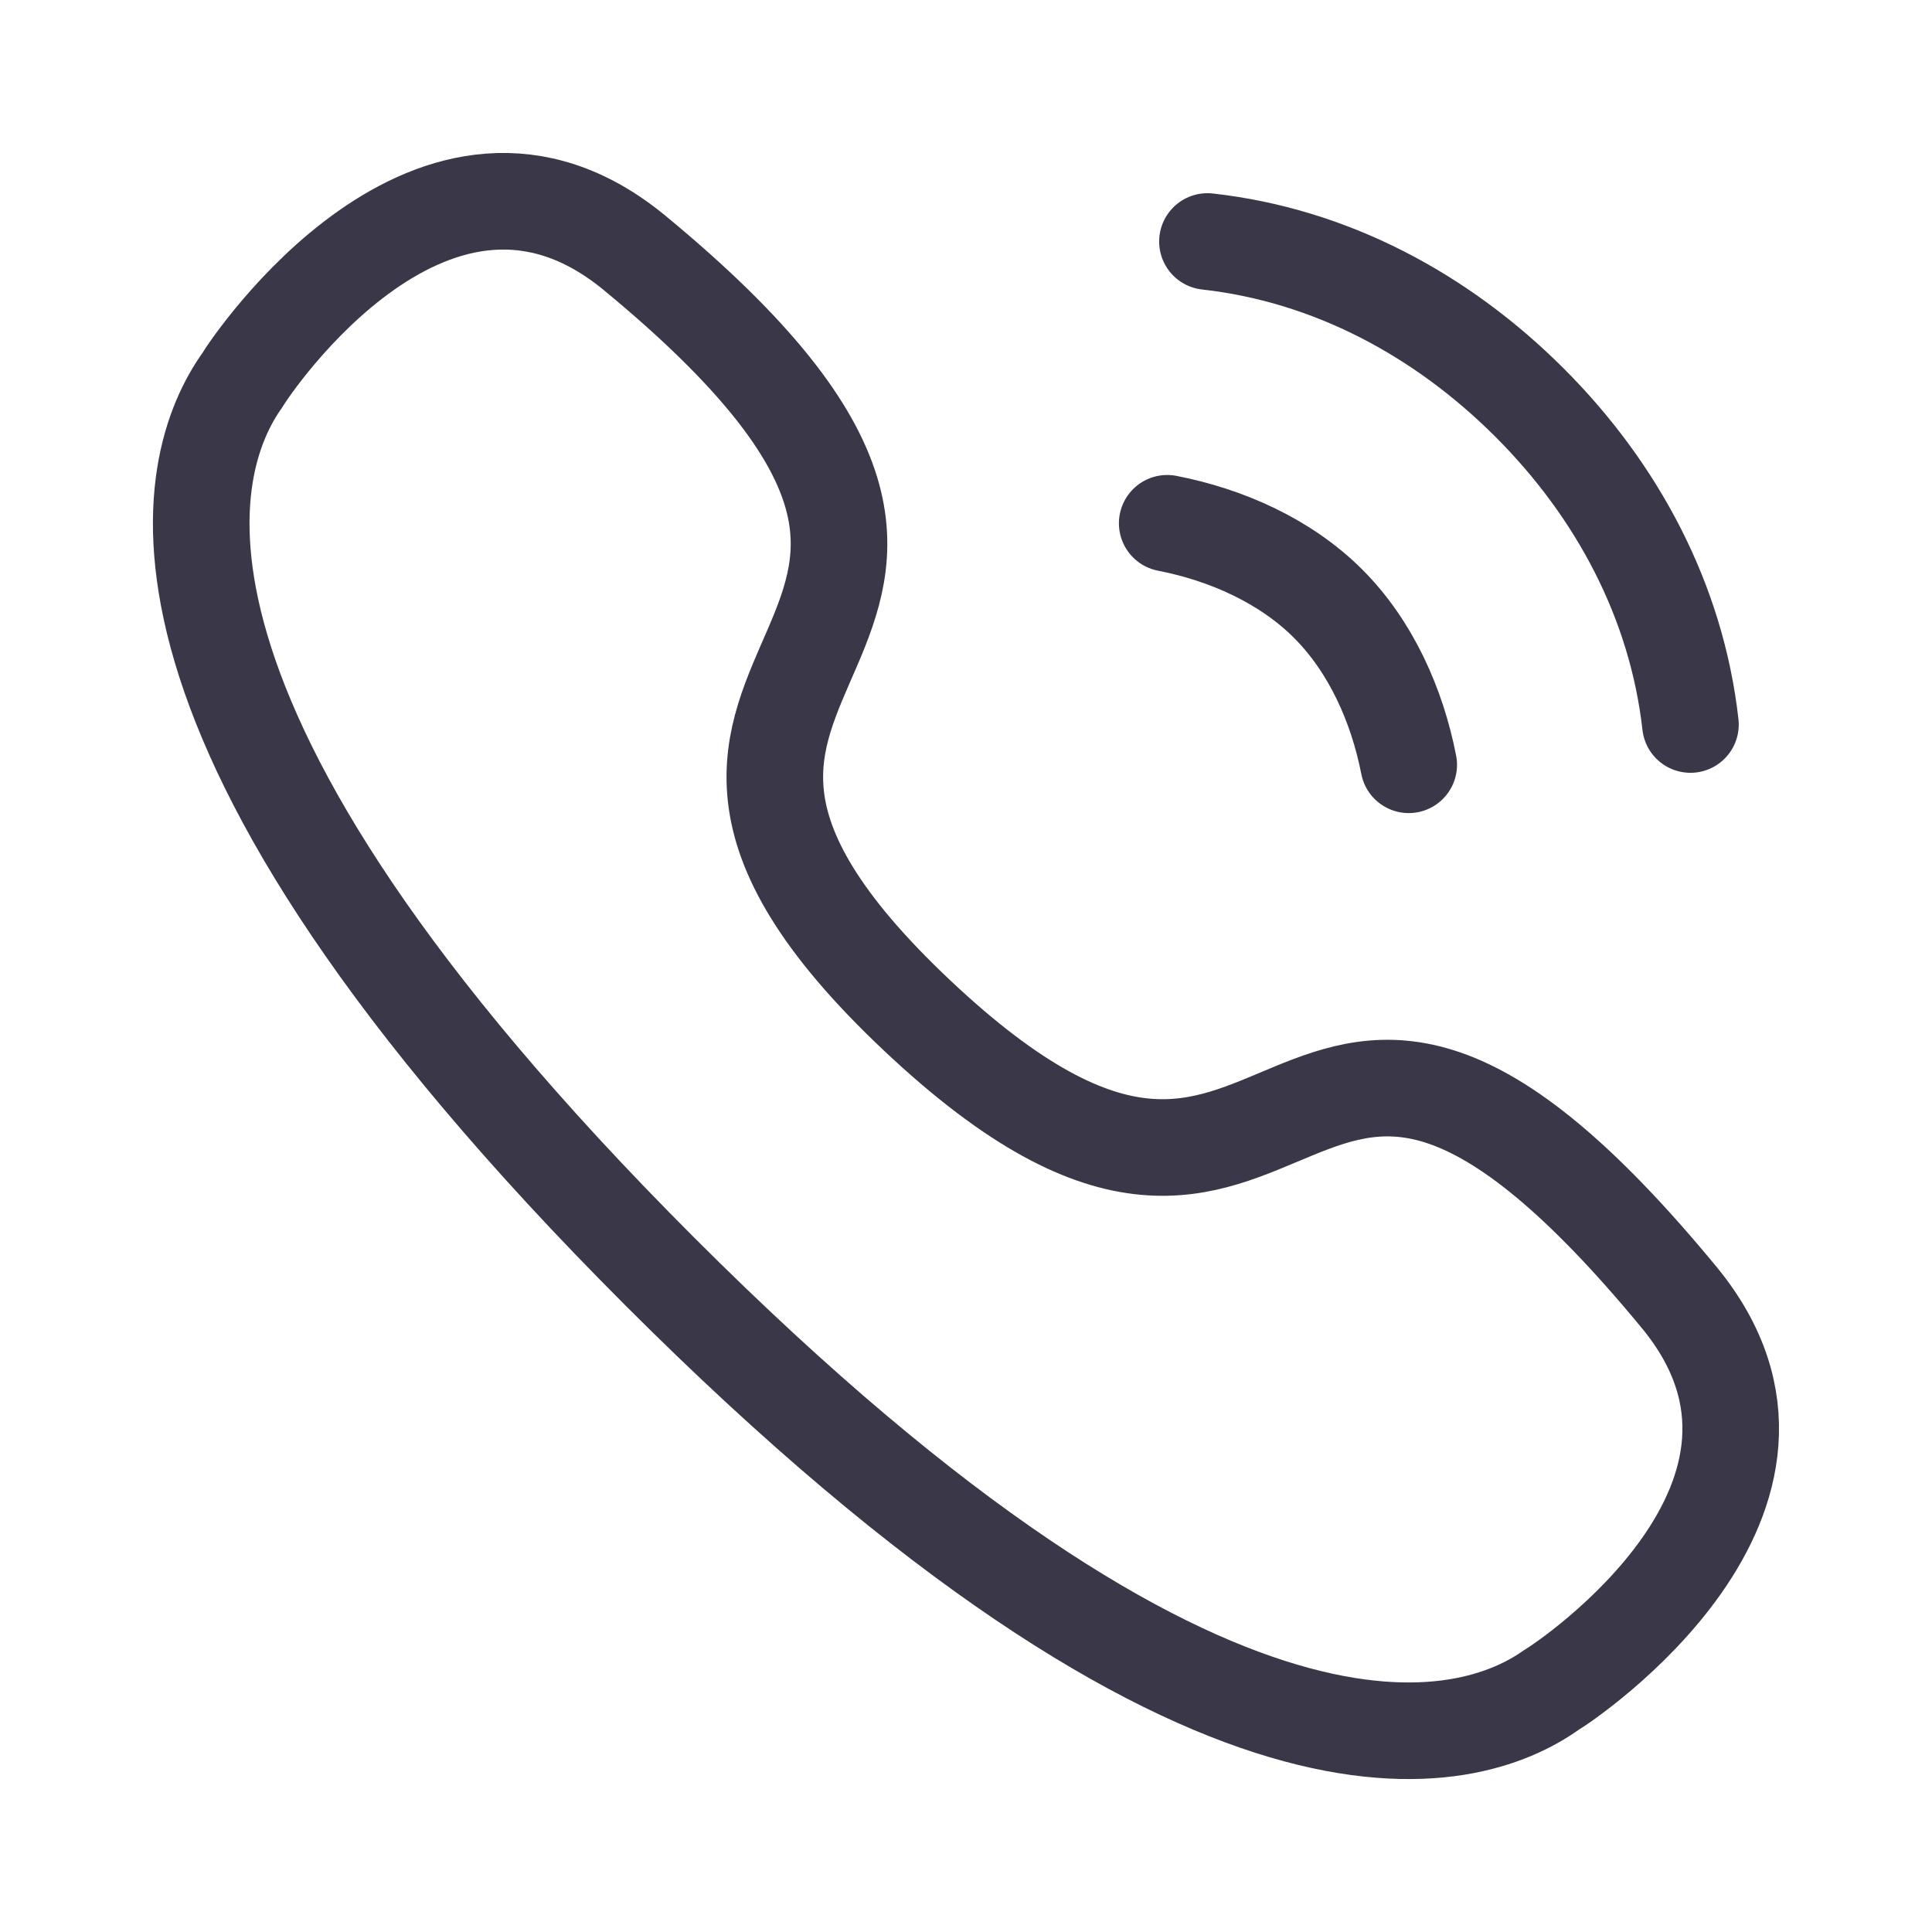 <svg width="40" height="40" viewBox="0 0 40 40" fill="none" xmlns="http://www.w3.org/2000/svg">
<path d="M24.999 5C27.552 5.284 29.849 6.519 31.666 8.334C33.483 10.149 34.712 12.448 34.999 15M24.166 10.834C25.395 11.073 26.614 11.615 27.499 12.5C28.384 13.386 28.926 14.605 29.166 15.834M13.667 26.332C2.17 14.834 3.805 9.569 5.017 7.872C5.173 7.598 9.01 1.853 13.124 5.224C23.334 13.633 10.833 13.334 18.982 21.019C27.131 28.705 26.368 16.667 34.776 26.875C38.146 30.99 32.401 34.828 32.129 34.982C30.432 36.195 25.165 37.83 13.667 26.332Z" stroke="#3A3848" stroke-width="2" stroke-linecap="round" stroke-linejoin="round"/>
</svg>
